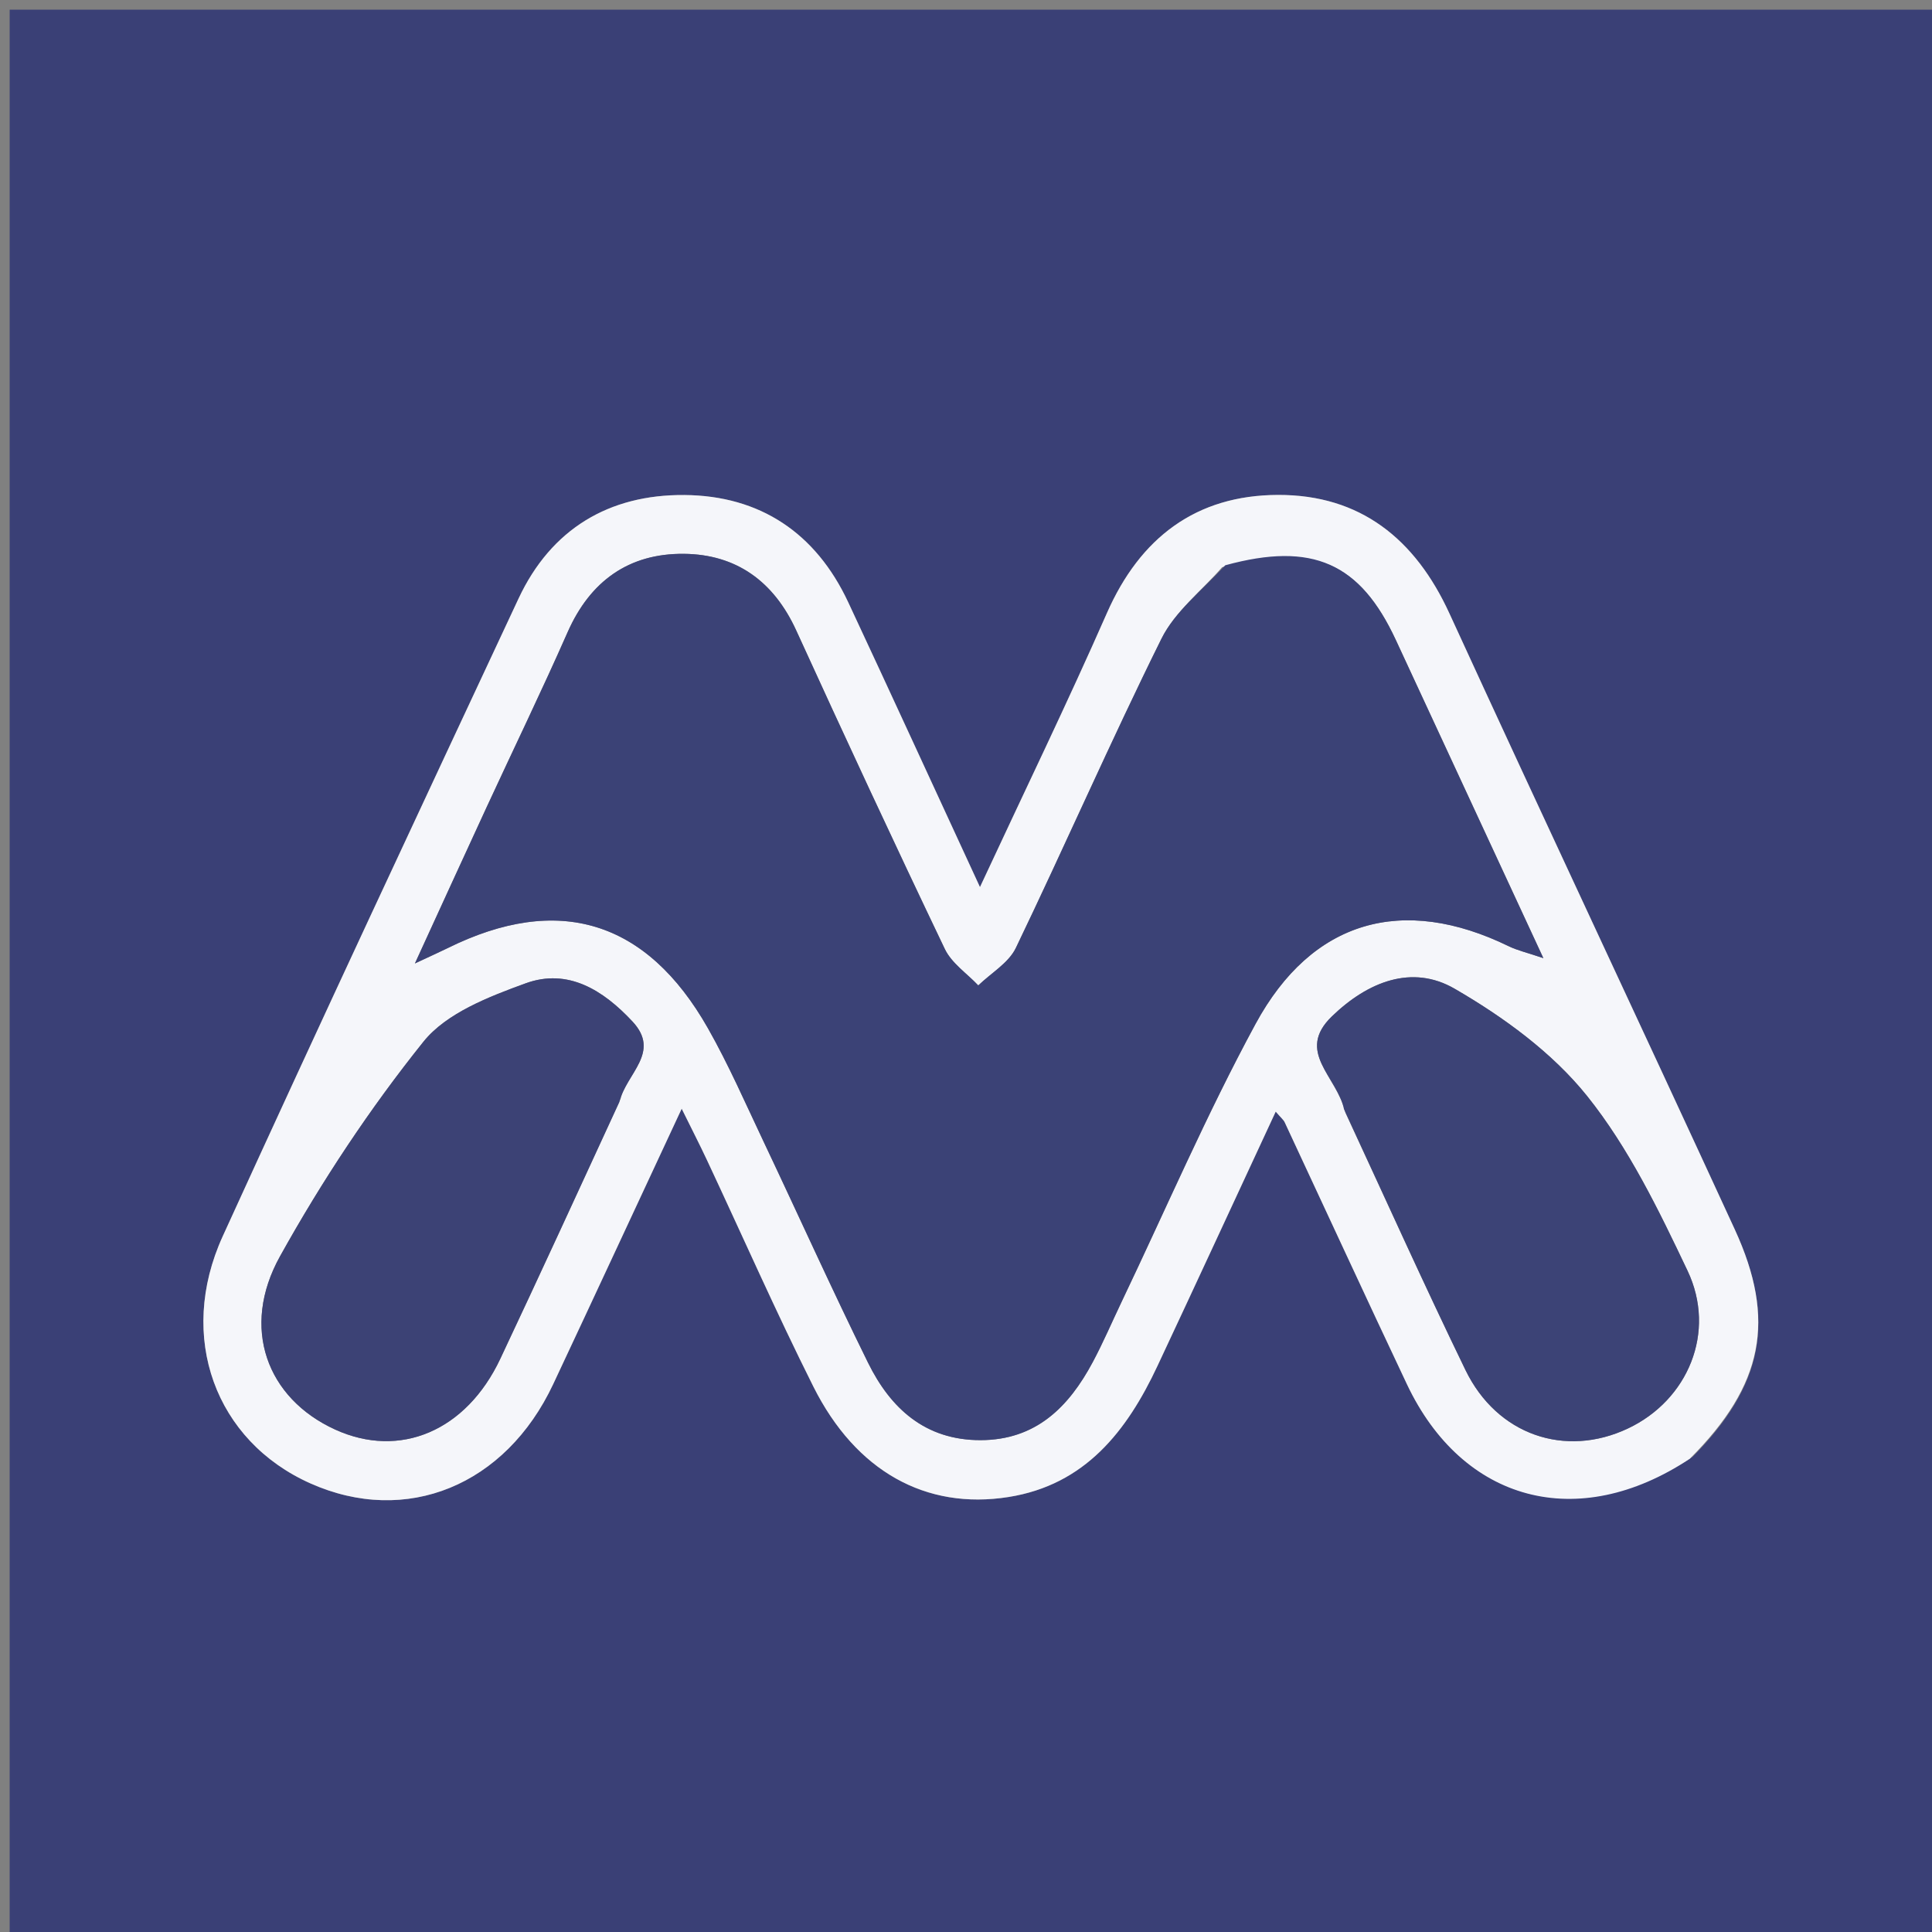 <svg version="1.1" id="Layer_1" xmlns="http://www.w3.org/2000/svg" xmlns:xlink="http://www.w3.org/1999/xlink" x="0px" y="0px"
	 width="100%" viewBox="0 0 200 200" enable-background="new 0 0 200 200" xml:space="preserve">
<rect x="0" y="0" width="200" height="200" fill="#808080" stroke="none"/>
<path fill="#3A4076" opacity="1" stroke="none" 
	d="
M141,201 
	C94,201 47.5,201 1,201 
	C1,134.333 1,67.667 1,1 
	C67.667,1 134.333,1 201,1 
	C201,67.667 201,134.333 201,201 
	C181.167,201 161.333,201 141,201 
M175.232,150.802 
	C182.536,143.395 183.897,136.651 179.584,127.274 
	C169.793,105.991 159.808,84.797 150.042,63.502 
	C146.504,55.786 140.817,51.214 132.306,51.235 
	C123.834,51.255 118.028,55.64 114.581,63.481 
	C110.508,72.745 106.087,81.857 101.446,91.833 
	C96.682,81.524 92.278,71.914 87.803,62.338 
	C84.451,55.168 78.671,51.306 70.844,51.245 
	C63.052,51.183 57.049,54.758 53.679,61.966 
	C43.407,83.94 33.122,105.909 23.057,127.977 
	C18.294,138.419 22.31,149.179 32.126,153.557 
	C42.05,157.983 52.332,153.798 57.269,143.28 
	C61.643,133.963 65.973,124.625 70.568,114.771 
	C71.594,116.852 72.42,118.457 73.186,120.091 
	C76.854,127.914 80.337,135.829 84.207,143.551 
	C88.591,152.297 95.837,156.328 104.402,154.97 
	C112.318,153.715 116.653,148.158 119.815,141.412 
	C123.892,132.719 127.914,124 132.061,115.074 
	C132.619,115.726 132.871,115.919 132.991,116.175 
	C137.212,125.21 141.379,134.27 145.642,143.285 
	C151.403,155.471 163.322,158.706 175.232,150.802 
z"/>
<path fill="#F5F6FA" opacity="1" stroke="none" 
	d="
M174.929,151.008 
	C163.322,158.706 151.403,155.471 145.642,143.285 
	C141.379,134.27 137.212,125.21 132.991,116.175 
	C132.871,115.919 132.619,115.726 132.061,115.074 
	C127.914,124 123.892,132.719 119.815,141.412 
	C116.653,148.158 112.318,153.715 104.402,154.97 
	C95.837,156.328 88.591,152.297 84.207,143.551 
	C80.337,135.829 76.854,127.914 73.186,120.091 
	C72.42,118.457 71.594,116.852 70.568,114.771 
	C65.973,124.625 61.643,133.963 57.269,143.28 
	C52.332,153.798 42.05,157.983 32.126,153.557 
	C22.31,149.179 18.294,138.419 23.057,127.977 
	C33.122,105.909 43.407,83.94 53.679,61.966 
	C57.049,54.758 63.052,51.183 70.844,51.245 
	C78.671,51.306 84.451,55.168 87.803,62.338 
	C92.278,71.914 96.682,81.524 101.446,91.833 
	C106.087,81.857 110.508,72.745 114.581,63.481 
	C118.028,55.64 123.834,51.255 132.306,51.235 
	C140.817,51.214 146.504,55.786 150.042,63.502 
	C159.808,84.797 169.793,105.991 179.584,127.274 
	C183.897,136.651 182.536,143.395 174.929,151.008 
M126.514,58.719 
	C124.383,61.167 121.628,63.307 120.233,66.12 
	C114.995,76.684 110.273,87.502 105.161,98.13 
	C104.411,99.688 102.594,100.731 101.27,102.012 
	C100.095,100.765 98.512,99.713 97.808,98.241 
	C92.576,87.302 87.465,76.303 82.429,65.272 
	C80.113,60.199 76.236,57.379 70.778,57.332 
	C65.106,57.283 61.096,60.146 58.759,65.444 
	C56.078,71.525 53.174,77.507 50.385,83.541 
	C48.065,88.558 45.772,93.587 42.951,99.737 
	C44.93,98.811 45.638,98.496 46.332,98.153 
	C57.775,92.49 66.932,95.239 73.289,106.451 
	C75.416,110.201 77.15,114.177 79,118.08 
	C82.63,125.738 86.111,133.468 89.858,141.067 
	C92.195,145.808 95.785,149.091 101.502,149.084 
	C107.232,149.077 110.635,145.661 113.119,141.009 
	C114.213,138.96 115.127,136.816 116.129,134.718 
	C120.708,125.128 124.913,115.334 129.97,106.002 
	C135.825,95.197 145.241,92.623 156.186,97.955 
	C157.076,98.388 158.069,98.611 159.769,99.187 
	C154.425,87.663 149.465,76.968 144.506,66.273 
	C140.805,58.291 135.898,56.039 126.514,58.719 
M64.242,113.751 
	C64.846,111.112 68.447,108.934 65.473,105.745 
	C62.46,102.514 58.8,100.198 54.419,101.792 
	C50.614,103.177 46.214,104.871 43.834,107.839 
	C38.279,114.765 33.31,122.278 28.99,130.046 
	C24.866,137.461 27.634,144.762 34.685,147.983 
	C41.39,151.046 48.266,148.144 51.793,140.656 
	C55.898,131.941 59.918,123.186 64.242,113.751 
M139.276,115.184 
	C143.408,124.071 147.428,133.013 151.707,141.829 
	C154.967,148.546 162.02,150.947 168.519,147.878 
	C174.737,144.942 177.712,137.901 174.692,131.543 
	C171.712,125.27 168.606,118.84 164.31,113.476 
	C160.698,108.964 155.644,105.283 150.582,102.352 
	C146.184,99.805 141.608,101.614 137.888,105.203 
	C134.067,108.89 138.425,111.422 139.276,115.184 
z"/>
<path fill="#3B4276" opacity="1" stroke="none" 
	d="
M126.839,58.517 
	C135.898,56.039 140.805,58.291 144.506,66.273 
	C149.465,76.968 154.425,87.663 159.769,99.187 
	C158.069,98.611 157.076,98.388 156.186,97.955 
	C145.241,92.623 135.825,95.197 129.97,106.002 
	C124.913,115.334 120.708,125.128 116.129,134.718 
	C115.127,136.816 114.213,138.96 113.119,141.009 
	C110.635,145.661 107.232,149.077 101.502,149.084 
	C95.785,149.091 92.195,145.808 89.858,141.067 
	C86.111,133.468 82.63,125.738 79,118.08 
	C77.15,114.177 75.416,110.201 73.289,106.451 
	C66.932,95.239 57.775,92.49 46.332,98.153 
	C45.638,98.496 44.93,98.811 42.951,99.737 
	C45.772,93.587 48.065,88.558 50.385,83.541 
	C53.174,77.507 56.078,71.525 58.759,65.444 
	C61.096,60.146 65.106,57.283 70.778,57.332 
	C76.236,57.379 80.113,60.199 82.429,65.272 
	C87.465,76.303 92.576,87.302 97.808,98.241 
	C98.512,99.713 100.095,100.765 101.27,102.012 
	C102.594,100.731 104.411,99.688 105.161,98.13 
	C110.273,87.502 114.995,76.684 120.233,66.12 
	C121.628,63.307 124.383,61.167 126.839,58.517 
z"/>
<path fill="#3C4275" opacity="1" stroke="none" 
	d="
M64.108,114.099 
	C59.918,123.186 55.898,131.941 51.793,140.656 
	C48.266,148.144 41.39,151.046 34.685,147.983 
	C27.634,144.762 24.866,137.461 28.99,130.046 
	C33.31,122.278 38.279,114.765 43.834,107.839 
	C46.214,104.871 50.614,103.177 54.419,101.792 
	C58.8,100.198 62.46,102.514 65.473,105.745 
	C68.447,108.934 64.846,111.112 64.108,114.099 
z"/>
<path fill="#3C4376" opacity="1" stroke="none" 
	d="
M139.133,114.834 
	C138.425,111.422 134.067,108.89 137.888,105.203 
	C141.608,101.614 146.184,99.805 150.582,102.352 
	C155.644,105.283 160.698,108.964 164.31,113.476 
	C168.606,118.84 171.712,125.27 174.692,131.543 
	C177.712,137.901 174.737,144.942 168.519,147.878 
	C162.02,150.947 154.967,148.546 151.707,141.829 
	C147.428,133.013 143.408,124.071 139.133,114.834 
z"/>
</svg>